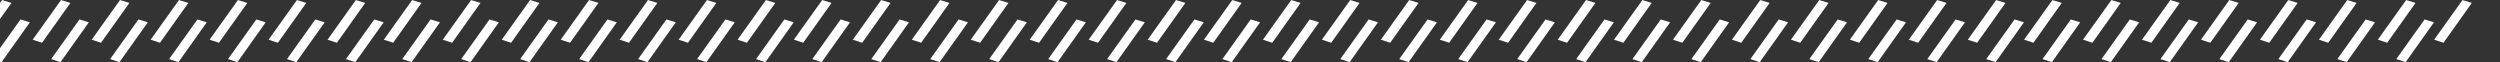 <?xml version="1.0" encoding="UTF-8" standalone="no"?>
<!DOCTYPE svg PUBLIC "-//W3C//DTD SVG 1.1//EN" "http://www.w3.org/Graphics/SVG/1.1/DTD/svg11.dtd">
<svg width="100%" height="100%" viewBox="0 0 3440 86" version="1.1" xmlns="http://www.w3.org/2000/svg" xmlns:xlink="http://www.w3.org/1999/xlink" xml:space="preserve" xmlns:serif="http://www.serif.com/" style="fill-rule:evenodd;clip-rule:evenodd;stroke-linejoin:round;stroke-miterlimit:2;">
    <rect x="0" y="0" width="3440" height="86" fill="#333333" stroke="none"/>
    <g transform="matrix(1,0,0,1,0,-211)">
        <g id="section_deco_wite" transform="matrix(4.579,0,0,0.22,0,211.021)">
            <rect x="0" y="0" width="751.256" height="389.726" style="fill:none;"/>
            <clipPath id="_clip1">
                <rect x="0" y="0" width="751.256" height="389.726"/>
            </clipPath>
            <g clip-path="url(#_clip1)">
                <g transform="matrix(1,0,0,1,0.262,0)">
                    <g transform="matrix(0.128,0,0,3.531,-2109.31,1322.85)">
                        <path d="M16503.8,-369.503L16481.8,-374.602L16415.3,-304.367L16437.2,-298.911L16503.8,-369.503Z" style="fill:white;"/>
                    </g>
                    <g transform="matrix(0.128,0,0,3.531,-1986.08,1322.85)">
                        <path d="M16503.8,-369.503L16481.8,-374.602L16415.3,-304.367L16437.2,-298.911L16503.8,-369.503Z" style="fill:white;"/>
                    </g>
                    <g transform="matrix(0.128,0,0,3.531,-1862.86,1322.85)">
                        <path d="M16503.8,-369.503L16481.8,-374.602L16415.3,-304.367L16437.2,-298.911L16503.8,-369.503Z" style="fill:white;"/>
                    </g>
                    <g transform="matrix(0.128,0,0,3.531,-1739.63,1322.85)">
                        <path d="M16503.8,-369.503L16481.8,-374.602L16415.3,-304.367L16437.2,-298.911L16503.8,-369.503Z" style="fill:white;"/>
                    </g>
                    <g transform="matrix(0.128,0,0,3.531,-1616.4,1322.85)">
                        <path d="M16503.8,-369.503L16481.8,-374.602L16415.3,-304.367L16437.2,-298.911L16503.8,-369.503Z" style="fill:white;"/>
                    </g>
                    <g transform="matrix(0.128,0,0,3.531,-1493.18,1322.85)">
                        <path d="M16503.8,-369.503L16481.8,-374.602L16415.3,-304.367L16437.2,-298.911L16503.8,-369.503Z" style="fill:white;"/>
                    </g>
                    <g transform="matrix(0.128,0,0,3.531,-1369.95,1322.85)">
                        <path d="M16503.8,-369.503L16481.8,-374.602L16415.3,-304.367L16437.2,-298.911L16503.8,-369.503Z" style="fill:white;"/>
                    </g>
                    <g transform="matrix(0.128,0,0,3.531,-2103.77,1444.23)">
                        <path d="M16503.8,-369.503L16481.8,-374.602L16415.3,-304.367L16437.2,-298.911L16503.8,-369.503Z" style="fill:white;"/>
                    </g>
                    <g transform="matrix(0.128,0,0,3.531,-1980.54,1444.23)">
                        <path d="M16503.8,-369.503L16481.8,-374.602L16415.3,-304.367L16437.2,-298.911L16503.8,-369.503Z" style="fill:white;"/>
                    </g>
                    <g transform="matrix(0.128,0,0,3.531,-1857.32,1444.23)">
                        <path d="M16503.8,-369.503L16481.8,-374.602L16415.3,-304.367L16437.2,-298.911L16503.8,-369.503Z" style="fill:white;"/>
                    </g>
                    <g transform="matrix(0.128,0,0,3.531,-1734.09,1444.23)">
                        <path d="M16503.8,-369.503L16481.8,-374.602L16415.3,-304.367L16437.2,-298.911L16503.8,-369.503Z" style="fill:white;"/>
                    </g>
                    <g transform="matrix(0.128,0,0,3.531,-1610.87,1444.23)">
                        <path d="M16503.8,-369.503L16481.8,-374.602L16415.3,-304.367L16437.2,-298.911L16503.8,-369.503Z" style="fill:white;"/>
                    </g>
                    <g transform="matrix(0.128,0,0,3.531,-1487.64,1444.23)">
                        <path d="M16503.8,-369.503L16481.8,-374.602L16415.3,-304.367L16437.2,-298.911L16503.8,-369.503Z" style="fill:white;"/>
                    </g>
                    <g transform="matrix(0.128,0,0,3.531,-2091.59,1322.85)">
                        <path d="M16503.8,-369.503L16481.8,-374.602L16415.3,-304.367L16437.2,-298.911L16503.8,-369.503Z" style="fill:white;"/>
                    </g>
                    <g transform="matrix(0.128,0,0,3.531,-1968.36,1322.85)">
                        <path d="M16503.8,-369.503L16481.8,-374.602L16415.3,-304.367L16437.2,-298.911L16503.8,-369.503Z" style="fill:white;"/>
                    </g>
                    <g transform="matrix(0.128,0,0,3.531,-1845.14,1322.85)">
                        <path d="M16503.8,-369.503L16481.8,-374.602L16415.3,-304.367L16437.2,-298.911L16503.8,-369.503Z" style="fill:white;"/>
                    </g>
                    <g transform="matrix(0.128,0,0,3.531,-1721.91,1322.85)">
                        <path d="M16503.8,-369.503L16481.8,-374.602L16415.3,-304.367L16437.2,-298.911L16503.8,-369.503Z" style="fill:white;"/>
                    </g>
                    <g transform="matrix(0.128,0,0,3.531,-1598.68,1322.85)">
                        <path d="M16503.8,-369.503L16481.8,-374.602L16415.3,-304.367L16437.2,-298.911L16503.8,-369.503Z" style="fill:white;"/>
                    </g>
                    <g transform="matrix(0.128,0,0,3.531,-1475.46,1322.85)">
                        <path d="M16503.8,-369.503L16481.8,-374.602L16415.3,-304.367L16437.2,-298.911L16503.8,-369.503Z" style="fill:white;"/>
                    </g>
                    <g transform="matrix(0.128,0,0,3.531,-2086.05,1444.23)">
                        <path d="M16503.8,-369.503L16481.8,-374.602L16415.3,-304.367L16437.2,-298.911L16503.8,-369.503Z" style="fill:white;"/>
                    </g>
                    <g transform="matrix(0.128,0,0,3.531,-1962.83,1444.23)">
                        <path d="M16503.8,-369.503L16481.8,-374.602L16415.3,-304.367L16437.2,-298.911L16503.8,-369.503Z" style="fill:white;"/>
                    </g>
                    <g transform="matrix(0.128,0,0,3.531,-1839.6,1444.23)">
                        <path d="M16503.8,-369.503L16481.8,-374.602L16415.3,-304.367L16437.2,-298.911L16503.8,-369.503Z" style="fill:white;"/>
                    </g>
                    <g transform="matrix(0.128,0,0,3.531,-1716.37,1444.23)">
                        <path d="M16503.8,-369.503L16481.8,-374.602L16415.3,-304.367L16437.2,-298.911L16503.8,-369.503Z" style="fill:white;"/>
                    </g>
                    <g transform="matrix(0.128,0,0,3.531,-1593.15,1444.23)">
                        <path d="M16503.8,-369.503L16481.8,-374.602L16415.3,-304.367L16437.2,-298.911L16503.8,-369.503Z" style="fill:white;"/>
                    </g>
                    <g transform="matrix(0.128,0,0,3.531,-1469.92,1444.23)">
                        <path d="M16503.8,-369.503L16481.8,-374.602L16415.3,-304.367L16437.2,-298.911L16503.8,-369.503Z" style="fill:white;"/>
                    </g>
                    <g transform="matrix(0.128,0,0,3.531,-2073.87,1322.85)">
                        <path d="M16503.8,-369.503L16481.8,-374.602L16415.3,-304.367L16437.2,-298.911L16503.8,-369.503Z" style="fill:white;"/>
                    </g>
                    <g transform="matrix(0.128,0,0,3.531,-1950.64,1322.85)">
                        <path d="M16503.8,-369.503L16481.8,-374.602L16415.3,-304.367L16437.2,-298.911L16503.8,-369.503Z" style="fill:white;"/>
                    </g>
                    <g transform="matrix(0.128,0,0,3.531,-1827.42,1322.85)">
                        <path d="M16503.8,-369.503L16481.8,-374.602L16415.3,-304.367L16437.2,-298.911L16503.8,-369.503Z" style="fill:white;"/>
                    </g>
                    <g transform="matrix(0.128,0,0,3.531,-1704.19,1322.85)">
                        <path d="M16503.8,-369.503L16481.8,-374.602L16415.3,-304.367L16437.2,-298.911L16503.8,-369.503Z" style="fill:white;"/>
                    </g>
                    <g transform="matrix(0.128,0,0,3.531,-1580.97,1322.85)">
                        <path d="M16503.8,-369.503L16481.8,-374.602L16415.3,-304.367L16437.2,-298.911L16503.8,-369.503Z" style="fill:white;"/>
                    </g>
                    <g transform="matrix(0.128,0,0,3.531,-1457.74,1322.85)">
                        <path d="M16503.8,-369.503L16481.8,-374.602L16415.3,-304.367L16437.2,-298.911L16503.8,-369.503Z" style="fill:white;"/>
                    </g>
                    <g transform="matrix(0.128,0,0,3.531,-2068.33,1444.23)">
                        <path d="M16503.8,-369.503L16481.8,-374.602L16415.3,-304.367L16437.2,-298.911L16503.8,-369.503Z" style="fill:white;"/>
                    </g>
                    <g transform="matrix(0.128,0,0,3.531,-1945.11,1444.23)">
                        <path d="M16503.8,-369.503L16481.8,-374.602L16415.3,-304.367L16437.2,-298.911L16503.8,-369.503Z" style="fill:white;"/>
                    </g>
                    <g transform="matrix(0.128,0,0,3.531,-1821.88,1444.23)">
                        <path d="M16503.8,-369.503L16481.8,-374.602L16415.3,-304.367L16437.2,-298.911L16503.8,-369.503Z" style="fill:white;"/>
                    </g>
                    <g transform="matrix(0.128,0,0,3.531,-1698.66,1444.23)">
                        <path d="M16503.8,-369.503L16481.8,-374.602L16415.3,-304.367L16437.2,-298.911L16503.8,-369.503Z" style="fill:white;"/>
                    </g>
                    <g transform="matrix(0.128,0,0,3.531,-1575.43,1444.23)">
                        <path d="M16503.8,-369.503L16481.8,-374.602L16415.3,-304.367L16437.2,-298.911L16503.8,-369.503Z" style="fill:white;"/>
                    </g>
                    <g transform="matrix(0.128,0,0,3.531,-1452.2,1444.23)">
                        <path d="M16503.8,-369.503L16481.8,-374.602L16415.3,-304.367L16437.2,-298.911L16503.8,-369.503Z" style="fill:white;"/>
                    </g>
                    <g transform="matrix(0.128,0,0,3.531,-2056.15,1322.85)">
                        <path d="M16503.8,-369.503L16481.8,-374.602L16415.3,-304.367L16437.2,-298.911L16503.8,-369.503Z" style="fill:white;"/>
                    </g>
                    <g transform="matrix(0.128,0,0,3.531,-1932.92,1322.85)">
                        <path d="M16503.8,-369.503L16481.8,-374.602L16415.3,-304.367L16437.2,-298.911L16503.8,-369.503Z" style="fill:white;"/>
                    </g>
                    <g transform="matrix(0.128,0,0,3.531,-1809.7,1322.85)">
                        <path d="M16503.8,-369.503L16481.8,-374.602L16415.3,-304.367L16437.2,-298.911L16503.8,-369.503Z" style="fill:white;"/>
                    </g>
                    <g transform="matrix(0.128,0,0,3.531,-1686.47,1322.85)">
                        <path d="M16503.8,-369.503L16481.8,-374.602L16415.3,-304.367L16437.2,-298.911L16503.8,-369.503Z" style="fill:white;"/>
                    </g>
                    <g transform="matrix(0.128,0,0,3.531,-1563.25,1322.85)">
                        <path d="M16503.8,-369.503L16481.8,-374.602L16415.3,-304.367L16437.2,-298.911L16503.8,-369.503Z" style="fill:white;"/>
                    </g>
                    <g transform="matrix(0.128,0,0,3.531,-1440.02,1322.85)">
                        <path d="M16503.8,-369.503L16481.8,-374.602L16415.3,-304.367L16437.2,-298.911L16503.8,-369.503Z" style="fill:white;"/>
                    </g>
                    <g transform="matrix(0.128,0,0,3.531,-2050.61,1444.23)">
                        <path d="M16503.8,-369.503L16481.8,-374.602L16415.3,-304.367L16437.2,-298.911L16503.8,-369.503Z" style="fill:white;"/>
                    </g>
                    <g transform="matrix(0.128,0,0,3.531,-1927.39,1444.23)">
                        <path d="M16503.8,-369.503L16481.8,-374.602L16415.3,-304.367L16437.2,-298.911L16503.8,-369.503Z" style="fill:white;"/>
                    </g>
                    <g transform="matrix(0.128,0,0,3.531,-1804.16,1444.23)">
                        <path d="M16503.8,-369.503L16481.8,-374.602L16415.3,-304.367L16437.2,-298.911L16503.8,-369.503Z" style="fill:white;"/>
                    </g>
                    <g transform="matrix(0.128,0,0,3.531,-1680.94,1444.23)">
                        <path d="M16503.8,-369.503L16481.8,-374.602L16415.3,-304.367L16437.2,-298.911L16503.8,-369.503Z" style="fill:white;"/>
                    </g>
                    <g transform="matrix(0.128,0,0,3.531,-1557.71,1444.23)">
                        <path d="M16503.8,-369.503L16481.8,-374.602L16415.3,-304.367L16437.2,-298.911L16503.8,-369.503Z" style="fill:white;"/>
                    </g>
                    <g transform="matrix(0.128,0,0,3.531,-1434.49,1444.23)">
                        <path d="M16503.8,-369.503L16481.8,-374.602L16415.3,-304.367L16437.2,-298.911L16503.8,-369.503Z" style="fill:white;"/>
                    </g>
                    <g transform="matrix(0.128,0,0,3.531,-2038.43,1322.85)">
                        <path d="M16503.8,-369.503L16481.8,-374.602L16415.3,-304.367L16437.2,-298.911L16503.8,-369.503Z" style="fill:white;"/>
                    </g>
                    <g transform="matrix(0.128,0,0,3.531,-1915.21,1322.85)">
                        <path d="M16503.8,-369.503L16481.8,-374.602L16415.3,-304.367L16437.2,-298.911L16503.8,-369.503Z" style="fill:white;"/>
                    </g>
                    <g transform="matrix(0.128,0,0,3.531,-1791.98,1322.85)">
                        <path d="M16503.8,-369.503L16481.8,-374.602L16415.3,-304.367L16437.2,-298.911L16503.8,-369.503Z" style="fill:white;"/>
                    </g>
                    <g transform="matrix(0.128,0,0,3.531,-1668.75,1322.85)">
                        <path d="M16503.8,-369.503L16481.8,-374.602L16415.3,-304.367L16437.2,-298.911L16503.8,-369.503Z" style="fill:white;"/>
                    </g>
                    <g transform="matrix(0.128,0,0,3.531,-1545.53,1322.85)">
                        <path d="M16503.8,-369.503L16481.8,-374.602L16415.3,-304.367L16437.2,-298.911L16503.8,-369.503Z" style="fill:white;"/>
                    </g>
                    <g transform="matrix(0.128,0,0,3.531,-1422.3,1322.85)">
                        <path d="M16503.8,-369.503L16481.8,-374.602L16415.3,-304.367L16437.2,-298.911L16503.8,-369.503Z" style="fill:white;"/>
                    </g>
                    <g transform="matrix(0.128,0,0,3.531,-2032.9,1444.23)">
                        <path d="M16503.8,-369.503L16481.8,-374.602L16415.3,-304.367L16437.2,-298.911L16503.8,-369.503Z" style="fill:white;"/>
                    </g>
                    <g transform="matrix(0.128,0,0,3.531,-1909.67,1444.23)">
                        <path d="M16503.8,-369.503L16481.8,-374.602L16415.3,-304.367L16437.2,-298.911L16503.8,-369.503Z" style="fill:white;"/>
                    </g>
                    <g transform="matrix(0.128,0,0,3.531,-1786.44,1444.23)">
                        <path d="M16503.8,-369.503L16481.8,-374.602L16415.3,-304.367L16437.2,-298.911L16503.8,-369.503Z" style="fill:white;"/>
                    </g>
                    <g transform="matrix(0.128,0,0,3.531,-1663.22,1444.23)">
                        <path d="M16503.8,-369.503L16481.8,-374.602L16415.3,-304.367L16437.2,-298.911L16503.8,-369.503Z" style="fill:white;"/>
                    </g>
                    <g transform="matrix(0.128,0,0,3.531,-1539.99,1444.23)">
                        <path d="M16503.8,-369.503L16481.8,-374.602L16415.3,-304.367L16437.2,-298.911L16503.8,-369.503Z" style="fill:white;"/>
                    </g>
                    <g transform="matrix(0.128,0,0,3.531,-1416.77,1444.23)">
                        <path d="M16503.8,-369.503L16481.8,-374.602L16415.3,-304.367L16437.2,-298.911L16503.8,-369.503Z" style="fill:white;"/>
                    </g>
                    <g transform="matrix(0.128,0,0,3.531,-2020.71,1322.85)">
                        <path d="M16503.8,-369.503L16481.8,-374.602L16415.3,-304.367L16437.2,-298.911L16503.8,-369.503Z" style="fill:white;"/>
                    </g>
                    <g transform="matrix(0.128,0,0,3.531,-1897.49,1322.85)">
                        <path d="M16503.8,-369.503L16481.8,-374.602L16415.3,-304.367L16437.2,-298.911L16503.8,-369.503Z" style="fill:white;"/>
                    </g>
                    <g transform="matrix(0.128,0,0,3.531,-1774.26,1322.85)">
                        <path d="M16503.8,-369.503L16481.8,-374.602L16415.3,-304.367L16437.2,-298.911L16503.8,-369.503Z" style="fill:white;"/>
                    </g>
                    <g transform="matrix(0.128,0,0,3.531,-1651.04,1322.85)">
                        <path d="M16503.8,-369.503L16481.8,-374.602L16415.3,-304.367L16437.2,-298.911L16503.8,-369.503Z" style="fill:white;"/>
                    </g>
                    <g transform="matrix(0.128,0,0,3.531,-1527.81,1322.85)">
                        <path d="M16503.8,-369.503L16481.8,-374.602L16415.3,-304.367L16437.2,-298.911L16503.8,-369.503Z" style="fill:white;"/>
                    </g>
                    <g transform="matrix(0.128,0,0,3.531,-1404.58,1322.85)">
                        <path d="M16503.8,-369.503L16481.8,-374.602L16415.3,-304.367L16437.2,-298.911L16503.8,-369.503Z" style="fill:white;"/>
                    </g>
                    <g transform="matrix(0.128,0,0,3.531,-2015.18,1444.23)">
                        <path d="M16503.8,-369.503L16481.8,-374.602L16415.3,-304.367L16437.2,-298.911L16503.8,-369.503Z" style="fill:white;"/>
                    </g>
                    <g transform="matrix(0.128,0,0,3.531,-1891.95,1444.23)">
                        <path d="M16503.8,-369.503L16481.8,-374.602L16415.3,-304.367L16437.2,-298.911L16503.8,-369.503Z" style="fill:white;"/>
                    </g>
                    <g transform="matrix(0.128,0,0,3.531,-1768.73,1444.23)">
                        <path d="M16503.8,-369.503L16481.8,-374.602L16415.3,-304.367L16437.2,-298.911L16503.8,-369.503Z" style="fill:white;"/>
                    </g>
                    <g transform="matrix(0.128,0,0,3.531,-1645.5,1444.23)">
                        <path d="M16503.8,-369.503L16481.8,-374.602L16415.3,-304.367L16437.2,-298.911L16503.8,-369.503Z" style="fill:white;"/>
                    </g>
                    <g transform="matrix(0.128,0,0,3.531,-1522.27,1444.23)">
                        <path d="M16503.8,-369.503L16481.8,-374.602L16415.3,-304.367L16437.2,-298.911L16503.8,-369.503Z" style="fill:white;"/>
                    </g>
                    <g transform="matrix(0.128,0,0,3.531,-1399.05,1444.23)">
                        <path d="M16503.8,-369.503L16481.8,-374.602L16415.3,-304.367L16437.2,-298.911L16503.8,-369.503Z" style="fill:white;"/>
                    </g>
                    <g transform="matrix(0.128,0,0,3.531,-2002.99,1322.85)">
                        <path d="M16503.8,-369.503L16481.8,-374.602L16415.3,-304.367L16437.2,-298.911L16503.8,-369.503Z" style="fill:white;"/>
                    </g>
                    <g transform="matrix(0.128,0,0,3.531,-1879.77,1322.85)">
                        <path d="M16503.8,-369.503L16481.8,-374.602L16415.3,-304.367L16437.2,-298.911L16503.8,-369.503Z" style="fill:white;"/>
                    </g>
                    <g transform="matrix(0.128,0,0,3.531,-1756.54,1322.85)">
                        <path d="M16503.8,-369.503L16481.8,-374.602L16415.3,-304.367L16437.2,-298.911L16503.8,-369.503Z" style="fill:white;"/>
                    </g>
                    <g transform="matrix(0.128,0,0,3.531,-1633.32,1322.85)">
                        <path d="M16503.8,-369.503L16481.8,-374.602L16415.3,-304.367L16437.2,-298.911L16503.8,-369.503Z" style="fill:white;"/>
                    </g>
                    <g transform="matrix(0.128,0,0,3.531,-1510.09,1322.85)">
                        <path d="M16503.8,-369.503L16481.8,-374.602L16415.3,-304.367L16437.2,-298.911L16503.8,-369.503Z" style="fill:white;"/>
                    </g>
                    <g transform="matrix(0.128,0,0,3.531,-1386.87,1322.85)">
                        <path d="M16503.8,-369.503L16481.8,-374.602L16415.3,-304.367L16437.2,-298.911L16503.8,-369.503Z" style="fill:white;"/>
                    </g>
                    <g transform="matrix(0.128,0,0,3.531,-1997.46,1444.23)">
                        <path d="M16503.8,-369.503L16481.8,-374.602L16415.3,-304.367L16437.2,-298.911L16503.8,-369.503Z" style="fill:white;"/>
                    </g>
                    <g transform="matrix(0.128,0,0,3.531,-1874.23,1444.23)">
                        <path d="M16503.8,-369.503L16481.8,-374.602L16415.3,-304.367L16437.2,-298.911L16503.8,-369.503Z" style="fill:white;"/>
                    </g>
                    <g transform="matrix(0.128,0,0,3.531,-1751.01,1444.23)">
                        <path d="M16503.8,-369.503L16481.8,-374.602L16415.3,-304.367L16437.2,-298.911L16503.8,-369.503Z" style="fill:white;"/>
                    </g>
                    <g transform="matrix(0.128,0,0,3.531,-1627.78,1444.23)">
                        <path d="M16503.8,-369.503L16481.8,-374.602L16415.3,-304.367L16437.2,-298.911L16503.8,-369.503Z" style="fill:white;"/>
                    </g>
                    <g transform="matrix(0.128,0,0,3.531,-1504.55,1444.23)">
                        <path d="M16503.8,-369.503L16481.8,-374.602L16415.3,-304.367L16437.2,-298.911L16503.8,-369.503Z" style="fill:white;"/>
                    </g>
                    <g transform="matrix(0.128,0,0,3.531,-1381.33,1444.23)">
                        <path d="M16503.8,-369.503L16481.8,-374.602L16415.3,-304.367L16437.2,-298.911L16503.8,-369.503Z" style="fill:white;"/>
                    </g>
                </g>
            </g>
        </g>
    </g>
</svg>
